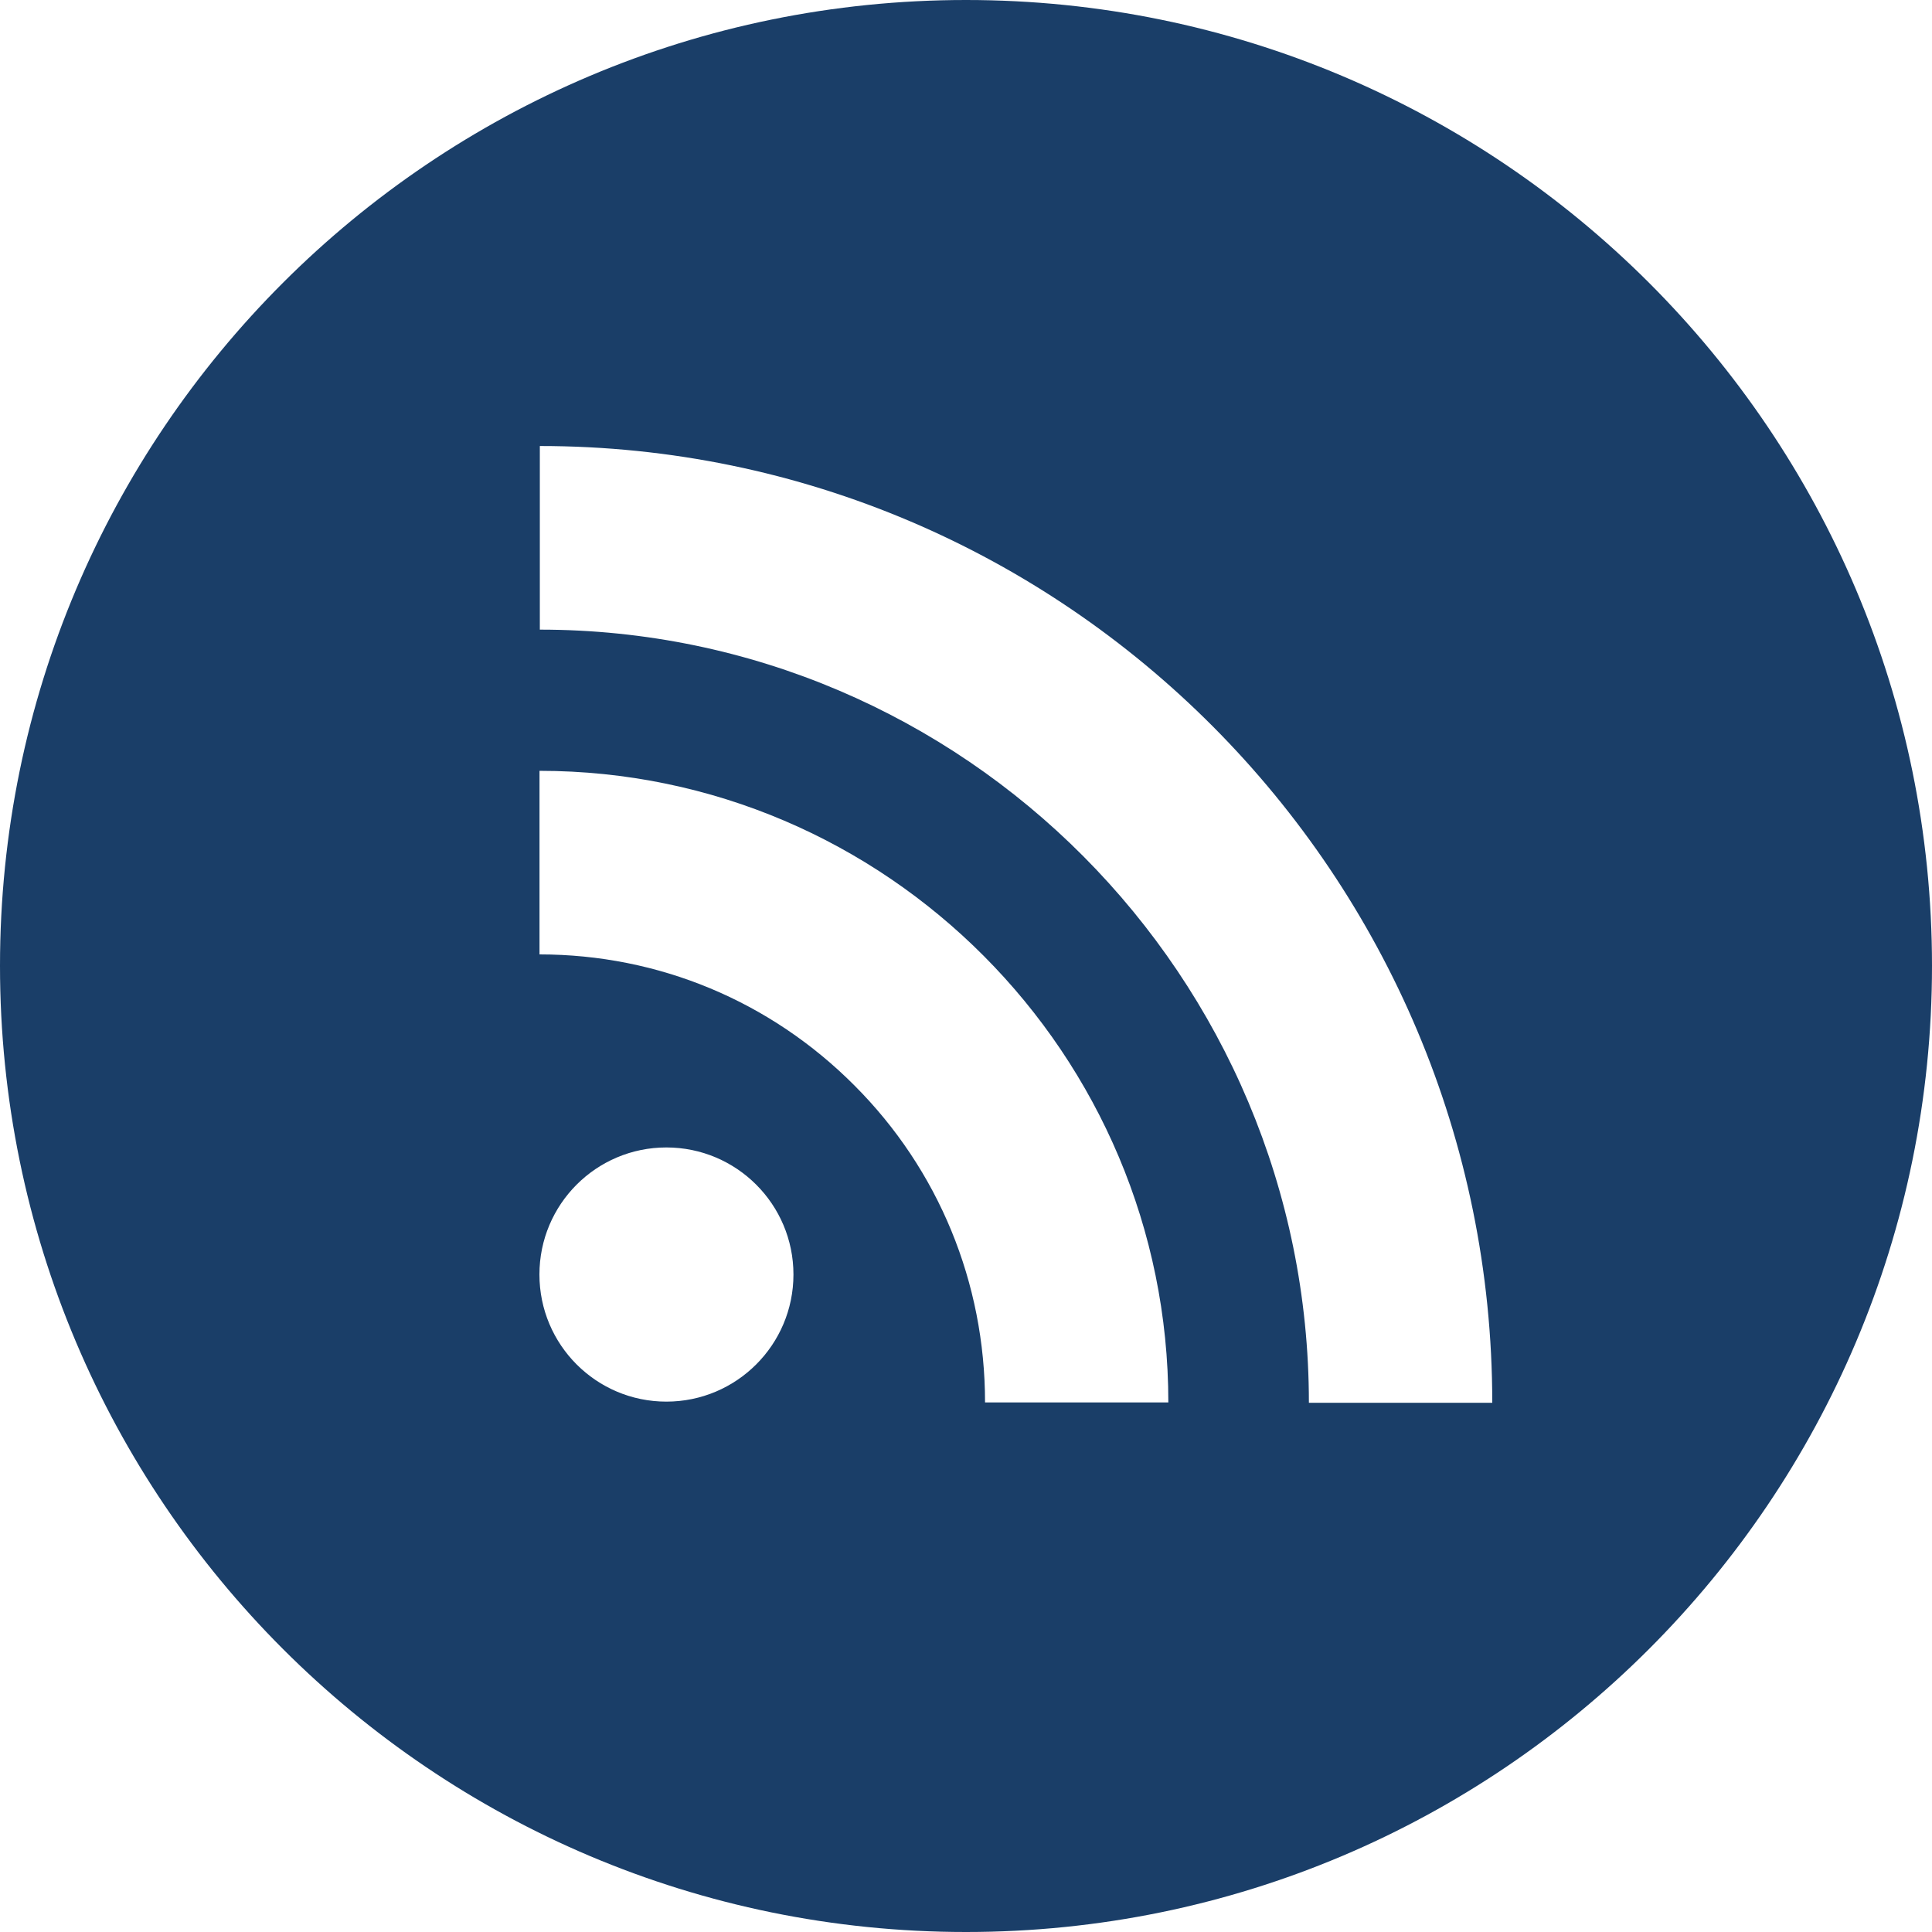 <?xml version="1.0" encoding="UTF-8"?>
<svg width="48px" height="48px" viewBox="0 0 48 48" version="1.1" xmlns="http://www.w3.org/2000/svg" xmlns:xlink="http://www.w3.org/1999/xlink">
    <!-- Generator: Sketch 40.3 (33839) - http://www.bohemiancoding.com/sketch -->
    <title>RSS-48x48</title>
    <desc>Created with Sketch.</desc>
    <defs></defs>
    <g id="Page-1" stroke="none" stroke-width="1" fill="none" fill-rule="evenodd">
        <path d="M32.519,34.852 C32.519,24.258 23.947,15.643 13.412,15.643 L13.412,11.081 C26.459,11.081 37.075,21.744 37.075,34.852 L32.519,34.852 L32.519,34.852 Z M24.473,34.843 C24.473,31.87 23.322,29.063 21.228,26.968 C19.141,24.872 16.362,23.712 13.404,23.712 L13.404,19.151 C22.02,19.151 29.027,26.198 29.027,34.843 L24.473,34.843 L24.473,34.843 Z M16.556,34.823 C14.814,34.823 13.402,33.41 13.402,31.665 C13.402,29.921 14.814,28.508 16.556,28.508 C18.298,28.508 19.713,29.921 19.713,31.665 C19.713,33.41 18.298,34.823 16.556,34.823 L16.556,34.823 Z M24,0 C10.744,0 0,10.74 0,23.995 C0,37.25 10.744,48 24,48 C37.256,48 48,37.25 48,23.995 C48,10.74 37.256,0 24,0 L24,0 Z" id="RSS" fill="#1A3E68"></path>
    </g>
</svg>